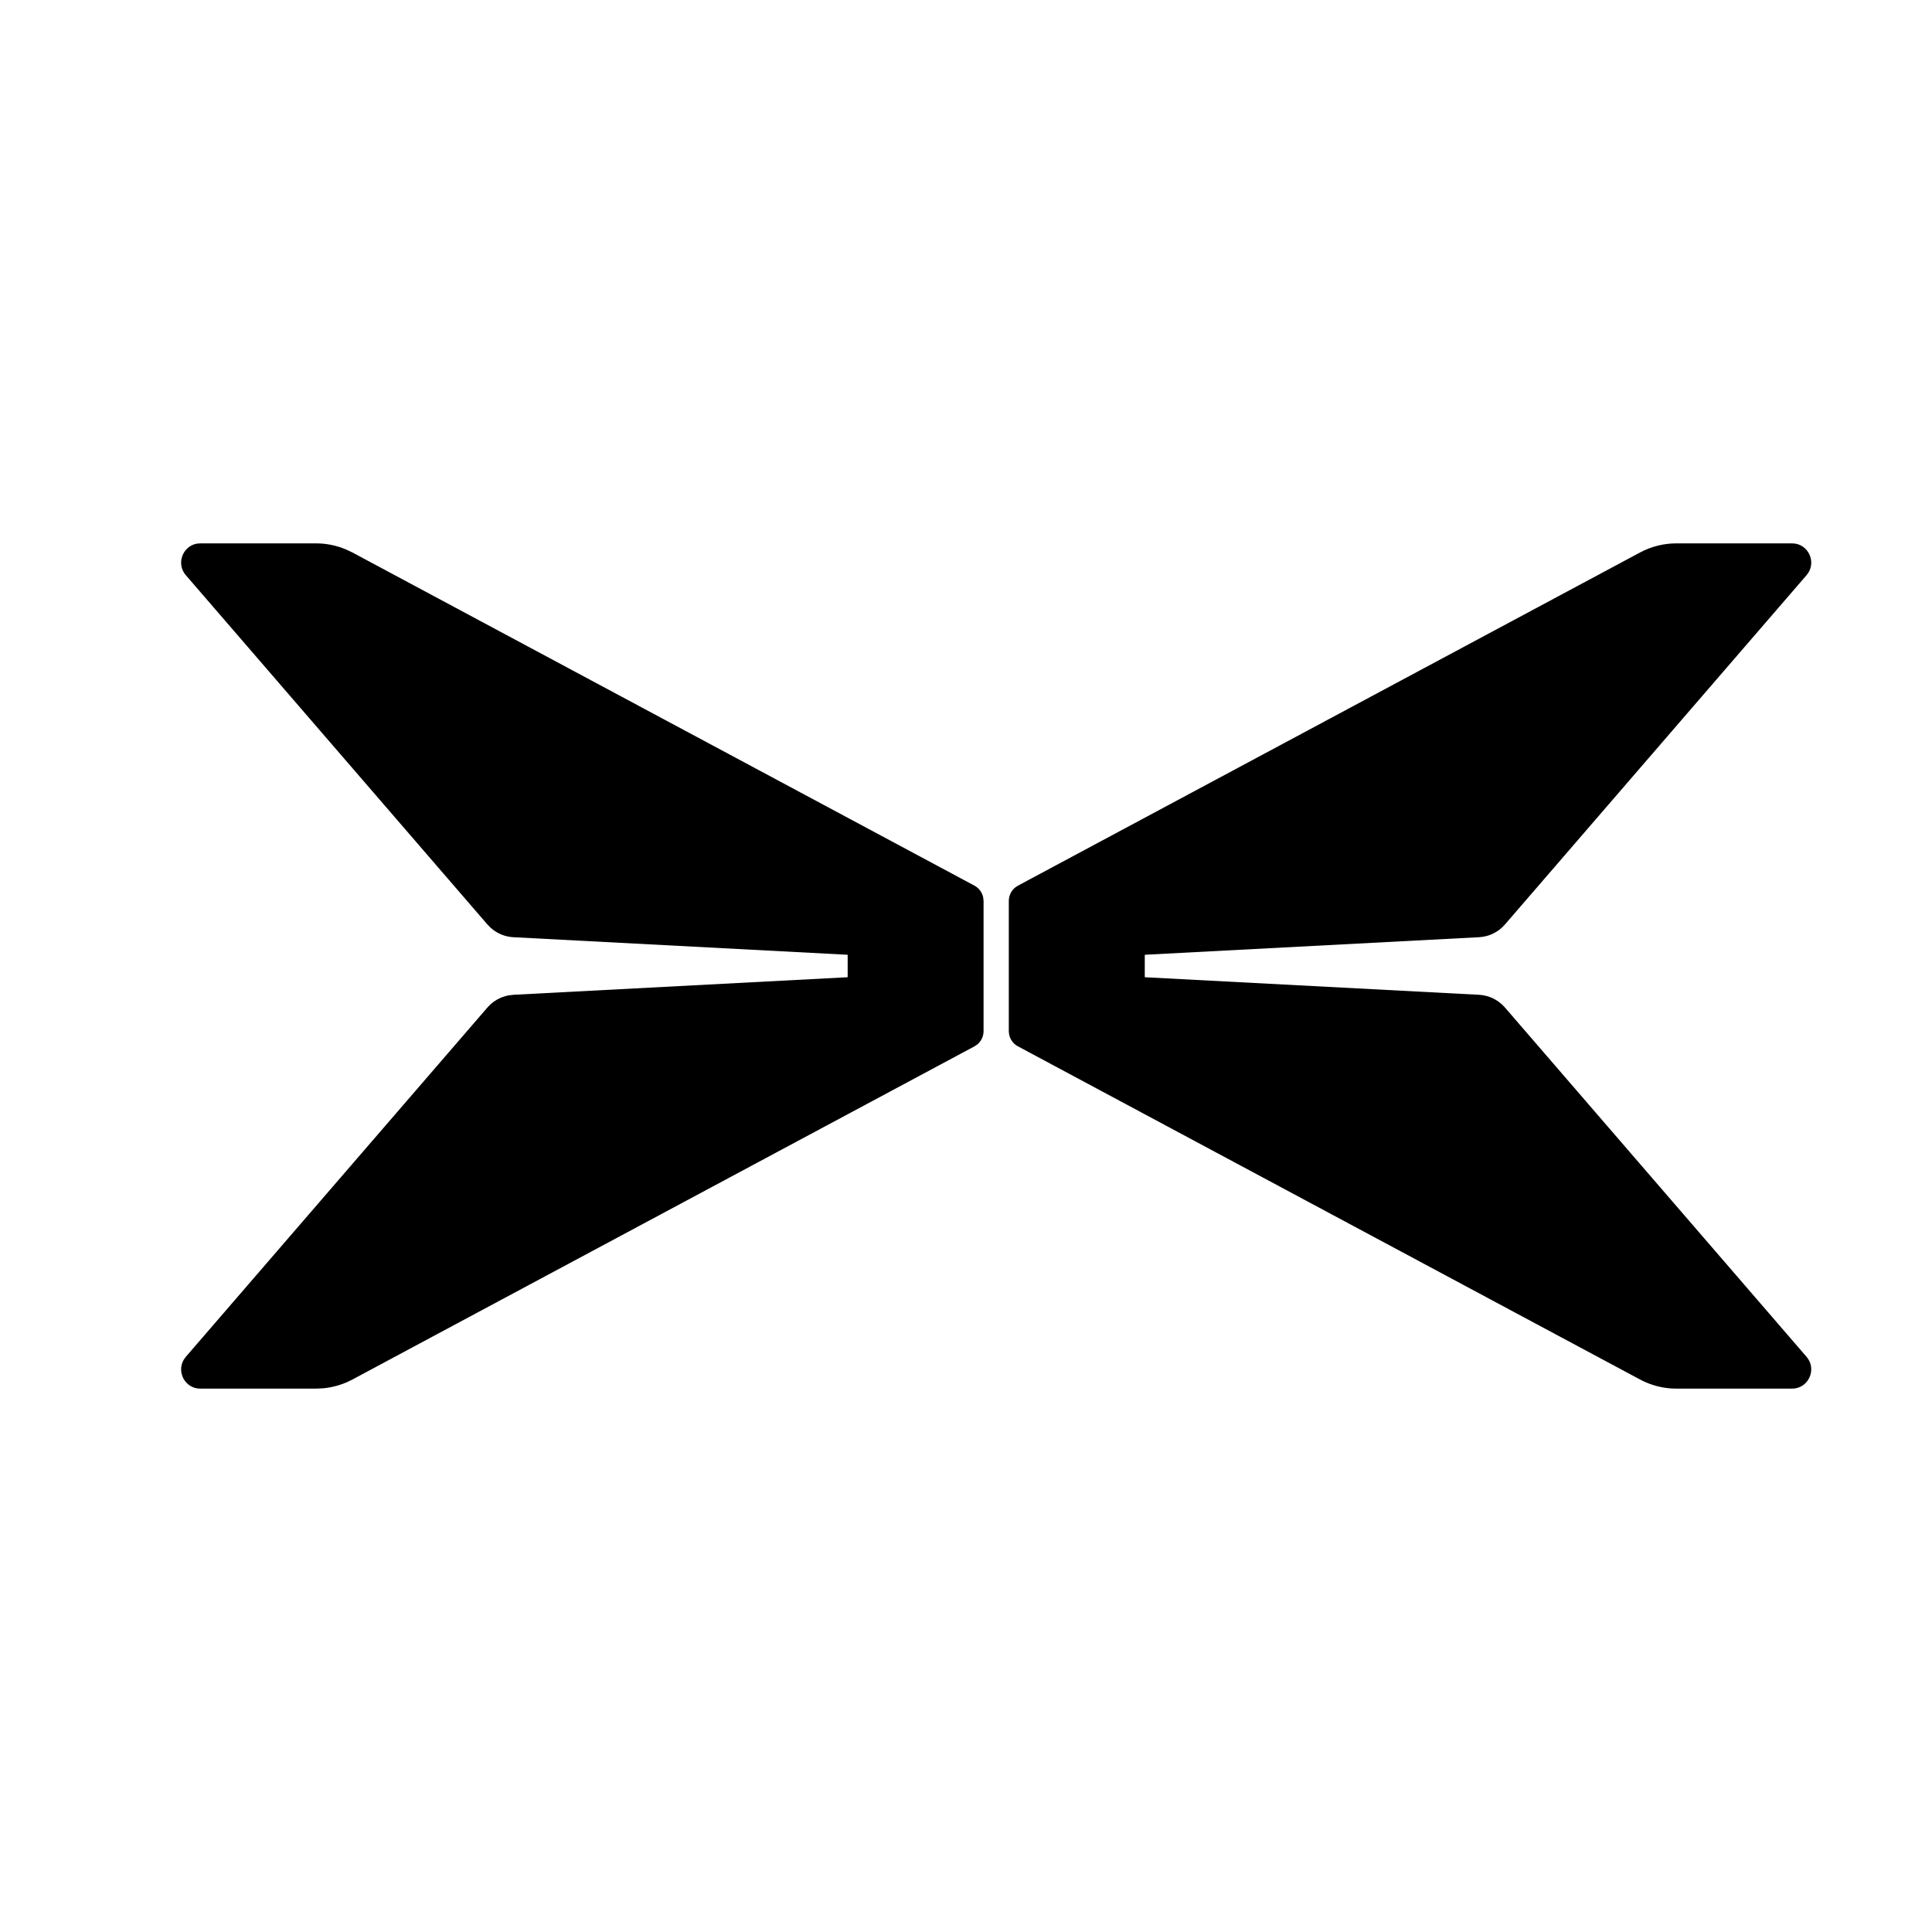 <?xml version="1.0" encoding="UTF-8"?> <svg xmlns="http://www.w3.org/2000/svg" width="32" height="32" viewBox="0 0 32 32" fill="none"><path d="M5.724 9.098C5.569 9.033 5.403 9 5.234 9H3.317L3.257 9.005C3.025 9.049 2.914 9.337 3.078 9.527L8.072 15.311L8.13 15.37C8.233 15.461 8.364 15.516 8.502 15.523L14.04 15.814V16.186L8.502 16.477L8.421 16.487C8.286 16.513 8.163 16.583 8.072 16.689L3.078 22.473L3.043 22.522C2.923 22.726 3.066 23 3.317 23H5.234L5.36 22.994C5.527 22.977 5.69 22.928 5.839 22.848L16.14 17.331L16.191 17.296C16.254 17.242 16.291 17.163 16.291 17.077V14.923L16.284 14.86C16.266 14.779 16.214 14.709 16.14 14.669L5.839 9.152L5.724 9.098Z" fill="black"></path><path d="M29.922 9.527C30.1 9.321 29.954 9 29.683 9H27.766C27.555 9 27.348 9.052 27.162 9.152L16.861 14.669C16.767 14.719 16.709 14.816 16.709 14.923V17.077C16.709 17.184 16.767 17.282 16.861 17.331L27.162 22.848C27.348 22.948 27.555 23 27.766 23H29.683C29.954 23 30.1 22.679 29.922 22.473L24.928 16.689C24.819 16.562 24.664 16.486 24.498 16.477L18.961 16.186V15.814L24.498 15.523C24.664 15.514 24.819 15.438 24.928 15.311L29.922 9.527Z" fill="black"></path></svg> 